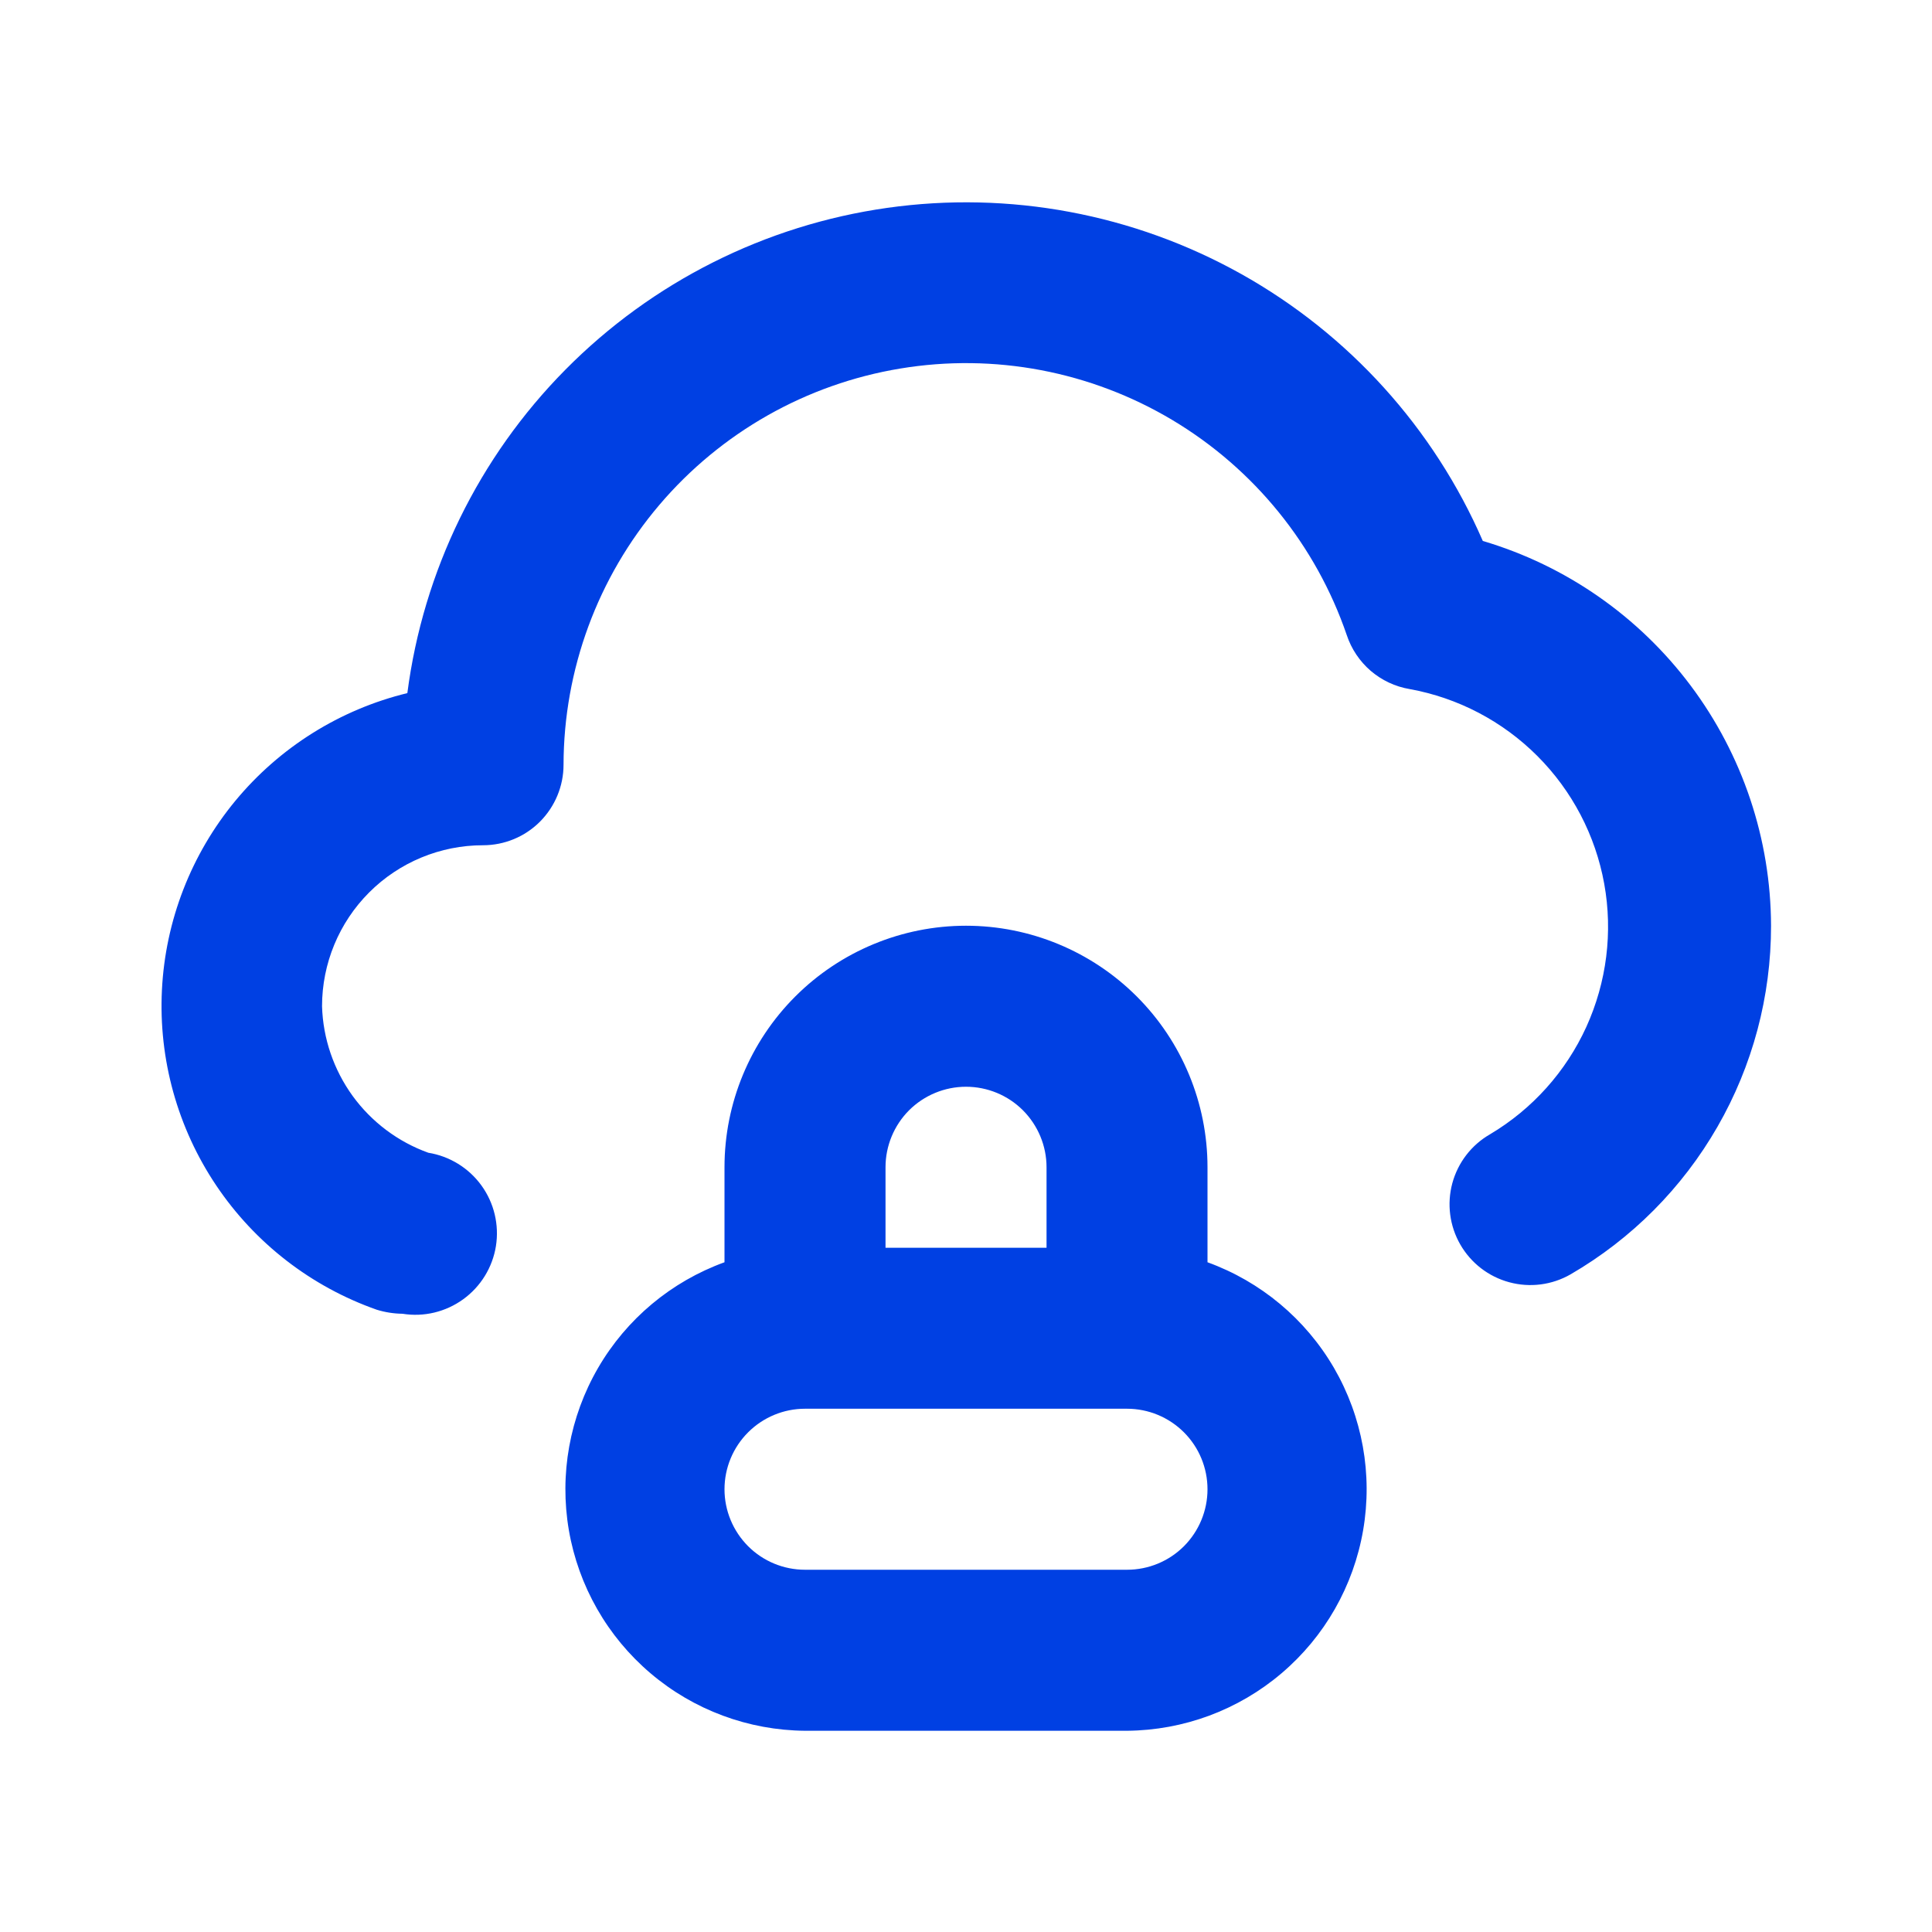 <svg width="32" height="32" viewBox="0 0 32 32" fill="none" xmlns="http://www.w3.org/2000/svg">
<path d="M24.56 8.96C23.746 7.088 22.34 5.535 20.558 4.538C18.776 3.542 16.716 3.157 14.695 3.443C12.674 3.729 10.802 4.67 9.366 6.122C7.93 7.573 7.01 9.455 6.747 11.48C5.63 11.752 4.631 12.378 3.898 13.264C3.166 14.15 2.739 15.249 2.682 16.398C2.625 17.546 2.941 18.682 3.582 19.636C4.223 20.59 5.156 21.312 6.24 21.693C6.379 21.736 6.522 21.758 6.667 21.76C7.021 21.817 7.382 21.73 7.672 21.52C7.962 21.31 8.157 20.994 8.214 20.64C8.27 20.286 8.184 19.925 7.974 19.635C7.764 19.345 7.447 19.15 7.094 19.093C6.591 18.912 6.154 18.583 5.84 18.151C5.527 17.718 5.35 17.201 5.334 16.667C5.334 15.959 5.615 15.281 6.115 14.781C6.615 14.281 7.293 14 8 14C8.354 14 8.693 13.86 8.943 13.61C9.193 13.359 9.334 13.02 9.334 12.667C9.337 11.09 9.899 9.565 10.921 8.363C11.942 7.162 13.356 6.361 14.912 6.104C16.468 5.846 18.064 6.149 19.418 6.957C20.772 7.766 21.796 9.028 22.307 10.52C22.383 10.749 22.52 10.953 22.703 11.111C22.887 11.268 23.109 11.373 23.347 11.413C24.149 11.558 24.887 11.945 25.463 12.521C26.039 13.097 26.426 13.836 26.571 14.638C26.716 15.439 26.612 16.266 26.275 17.008C25.937 17.749 25.381 18.37 24.68 18.787C24.373 18.963 24.148 19.255 24.055 19.598C23.963 19.94 24.01 20.306 24.187 20.613C24.364 20.921 24.656 21.146 24.998 21.238C25.341 21.331 25.706 21.284 26.014 21.107C27.025 20.52 27.863 19.678 28.446 18.664C29.029 17.651 29.335 16.502 29.334 15.333C29.33 13.899 28.863 12.504 28.003 11.356C27.143 10.208 25.936 9.367 24.56 8.96ZM20 20.96V19.333C20 18.273 19.579 17.255 18.829 16.505C18.079 15.755 17.061 15.333 16 15.333C14.94 15.333 13.922 15.755 13.172 16.505C12.422 17.255 12 18.273 12 19.333V20.907C11.118 21.227 10.377 21.846 9.906 22.657C9.435 23.469 9.264 24.42 9.422 25.344C9.581 26.269 10.06 27.108 10.775 27.715C11.49 28.323 12.396 28.659 13.334 28.667H18.667C19.605 28.659 20.511 28.323 21.226 27.715C21.941 27.108 22.419 26.269 22.578 25.344C22.737 24.42 22.566 23.469 22.095 22.657C21.623 21.846 20.882 21.227 20 20.907V20.96ZM14.667 19.333C14.667 18.98 14.807 18.641 15.057 18.39C15.308 18.14 15.647 18 16 18C16.354 18 16.693 18.14 16.943 18.39C17.193 18.641 17.334 18.98 17.334 19.333V20.667H14.667V19.333ZM18.667 26H13.334C12.98 26 12.641 25.86 12.391 25.61C12.141 25.359 12 25.02 12 24.667C12 24.313 12.141 23.974 12.391 23.724C12.641 23.474 12.98 23.333 13.334 23.333H18.667C19.021 23.333 19.36 23.474 19.61 23.724C19.86 23.974 20 24.313 20 24.667C20 25.02 19.86 25.359 19.61 25.61C19.36 25.86 19.021 26 18.667 26Z" fill="#0040E3"/>
</svg>
